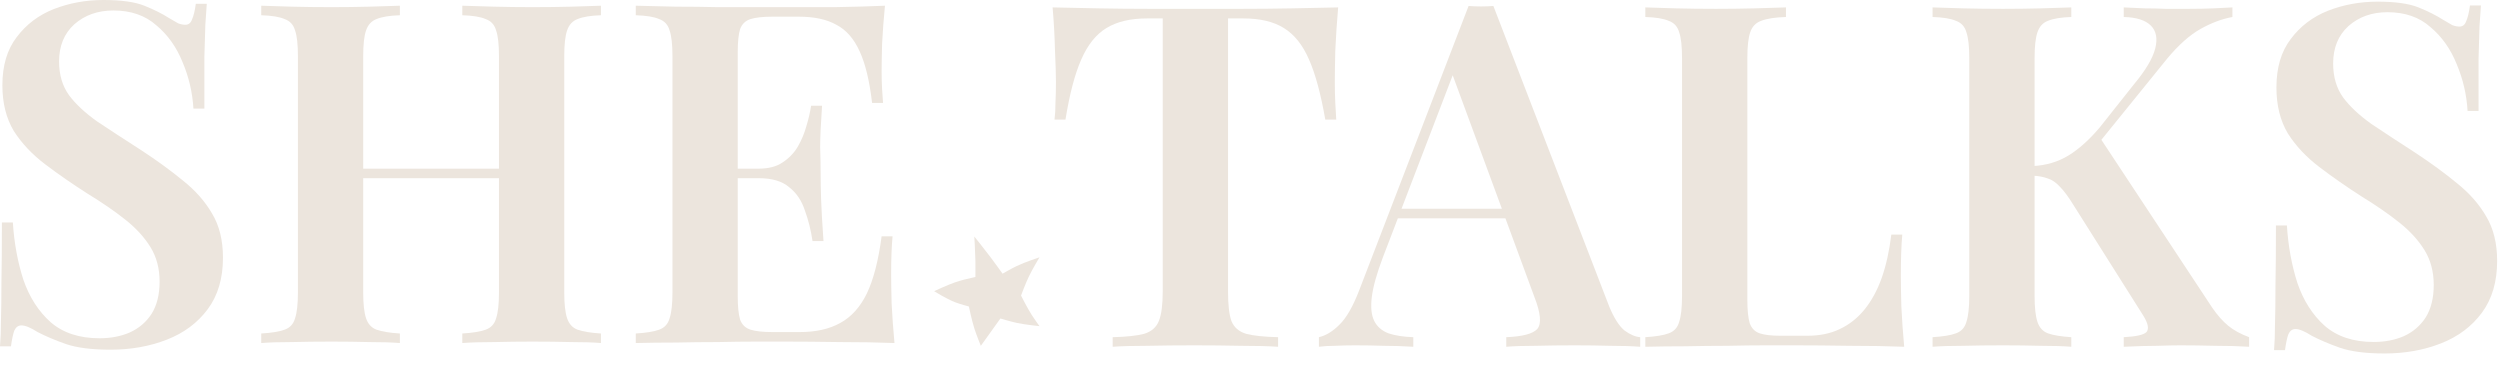 <?xml version="1.0" encoding="UTF-8"?> <svg xmlns="http://www.w3.org/2000/svg" width="604" height="90" viewBox="0 0 604 90" fill="none"> <path d="M323.297 1.79C322.99 5.341 322.76 8.815 322.606 12.212C322.529 15.532 322.491 18.079 322.491 19.855C322.491 21.631 322.529 23.291 322.606 24.834C322.683 26.379 322.76 27.73 322.836 28.888H320.187C319.113 22.711 317.807 17.886 316.272 14.412C314.736 10.861 312.701 8.313 310.167 6.769C307.71 5.225 304.447 4.453 300.378 4.453H296.692V70.461C296.692 73.626 296.961 75.981 297.498 77.525C298.113 79.069 299.303 80.112 301.069 80.652C302.835 81.115 305.407 81.385 308.785 81.463V83.779C306.482 83.624 303.487 83.547 299.802 83.547C296.116 83.47 292.354 83.431 288.515 83.431C284.522 83.431 280.76 83.47 277.228 83.547C273.773 83.547 270.97 83.624 268.82 83.779V81.463C272.122 81.385 274.656 81.115 276.422 80.652C278.188 80.112 279.378 79.069 279.992 77.525C280.606 75.981 280.914 73.626 280.914 70.461V4.453H277.113C273.12 4.453 269.857 5.225 267.323 6.769C264.789 8.313 262.755 10.861 261.219 14.412C259.683 17.886 258.416 22.711 257.418 28.888H254.769C254.923 27.73 255 26.379 255 24.834C255.076 23.291 255.115 21.631 255.115 19.855C255.115 18.079 255.038 15.532 254.884 12.212C254.808 8.815 254.616 5.341 254.309 1.79C257.687 1.867 261.411 1.944 265.48 2.021C269.55 2.098 273.619 2.137 277.689 2.137C281.758 2.137 285.482 2.137 288.86 2.137C292.162 2.137 295.848 2.137 299.917 2.137C303.987 2.137 308.056 2.098 312.125 2.021C316.195 1.944 319.919 1.867 323.297 1.79Z" fill="#ECE5DD"></path> <path d="M360.801 1.442L388.788 74.051C389.94 76.83 391.168 78.76 392.474 79.841C393.856 80.845 395.123 81.385 396.274 81.463V83.779C394.278 83.624 391.86 83.547 389.019 83.547C386.254 83.47 383.414 83.431 380.496 83.431C377.117 83.431 373.969 83.47 371.052 83.547C368.134 83.547 365.754 83.624 363.911 83.779V81.463C367.827 81.308 370.322 80.652 371.397 79.494C372.472 78.259 372.242 75.672 370.706 71.735L350.436 16.728L352.509 14.181L334.081 62.239C332.622 66.099 331.739 69.265 331.432 71.735C331.125 74.206 331.317 76.136 332.008 77.525C332.699 78.915 333.851 79.918 335.463 80.536C337.076 81.077 339.072 81.385 341.452 81.463V83.779C338.995 83.624 336.615 83.547 334.311 83.547C332.008 83.47 329.705 83.431 327.401 83.431C325.712 83.431 324.099 83.47 322.564 83.547C321.105 83.547 319.8 83.624 318.648 83.779V81.463C320.337 81.077 321.988 80.073 323.6 78.452C325.29 76.83 326.902 74.013 328.438 69.998L354.812 1.442C355.734 1.519 356.732 1.558 357.807 1.558C358.882 1.558 359.88 1.519 360.801 1.442ZM370.821 50.427V52.743H336.5L337.651 50.427H370.821Z" fill="#ECE5DD"></path> <path d="M431.488 1.79V4.106C428.877 4.183 426.881 4.492 425.499 5.032C424.193 5.495 423.31 6.422 422.85 7.811C422.389 9.124 422.159 11.208 422.159 14.065V72.43C422.159 74.9 422.351 76.792 422.735 78.104C423.195 79.34 424.001 80.15 425.153 80.536C426.305 80.922 427.956 81.115 430.106 81.115H436.67C439.665 81.115 442.276 80.575 444.502 79.494C446.806 78.413 448.802 76.83 450.491 74.746C452.18 72.662 453.562 70.114 454.637 67.103C455.712 64.015 456.48 60.541 456.941 56.681H459.59C459.36 59.228 459.244 62.548 459.244 66.64C459.244 68.338 459.283 70.77 459.36 73.935C459.513 77.101 459.743 80.382 460.051 83.779C456.135 83.624 451.72 83.547 446.806 83.547C441.892 83.47 437.515 83.431 433.676 83.431C431.833 83.431 429.491 83.431 426.65 83.431C423.809 83.431 420.7 83.47 417.321 83.547C414.02 83.547 410.641 83.586 407.186 83.663C403.808 83.663 400.583 83.701 397.512 83.779V81.463C400.045 81.308 401.927 80.999 403.155 80.536C404.46 80.073 405.305 79.147 405.689 77.757C406.15 76.367 406.38 74.283 406.38 71.503V14.065C406.38 11.208 406.15 9.124 405.689 7.811C405.305 6.422 404.46 5.495 403.155 5.032C401.927 4.492 400.045 4.183 397.512 4.106V1.79C399.431 1.867 401.888 1.944 404.883 2.021C407.877 2.098 411.102 2.137 414.557 2.137C417.705 2.137 420.815 2.098 423.886 2.021C426.958 1.944 429.491 1.867 431.488 1.79Z" fill="#ECE5DD"></path> <path d="M539.352 1.79V4.106C536.818 4.569 534.246 5.534 531.635 7.001C529.024 8.468 526.337 10.861 523.573 14.181L501.805 41.047L506.988 32.709L534.514 74.398C535.743 76.174 537.01 77.602 538.315 78.683C539.62 79.764 541.31 80.691 543.383 81.463V83.779C541.002 83.624 538.277 83.547 535.205 83.547C532.134 83.47 529.332 83.431 526.798 83.431C525.339 83.431 523.496 83.47 521.269 83.547C519.12 83.547 516.394 83.624 513.092 83.779V81.463C516.163 81.308 518.006 80.884 518.62 80.189C519.235 79.417 518.966 78.104 517.814 76.251L500.999 49.617C499.771 47.609 498.657 46.104 497.659 45.1C496.738 44.096 495.778 43.44 494.78 43.132C493.782 42.745 492.553 42.514 491.094 42.437V40.121C494.319 39.966 497.198 39.117 499.732 37.573C502.266 36.029 504.8 33.751 507.334 30.741L515.511 20.434C518.352 17.037 520.079 14.142 520.694 11.749C521.308 9.355 520.962 7.503 519.657 6.19C518.352 4.878 516.163 4.183 513.092 4.106V1.79C514.781 1.867 516.471 1.944 518.16 2.021C519.849 2.021 521.538 2.06 523.227 2.137C524.993 2.137 526.836 2.137 528.756 2.137C530.982 2.137 532.979 2.098 534.745 2.021C536.511 1.944 538.046 1.867 539.352 1.79ZM500.423 1.79V4.106C497.966 4.183 496.085 4.492 494.78 5.032C493.551 5.495 492.707 6.422 492.246 7.811C491.785 9.124 491.555 11.208 491.555 14.065V71.503C491.555 74.283 491.785 76.367 492.246 77.757C492.707 79.147 493.551 80.073 494.78 80.536C496.085 80.999 497.966 81.308 500.423 81.463V83.779C498.504 83.624 496.047 83.547 493.052 83.547C490.058 83.47 487.025 83.431 483.953 83.431C480.498 83.431 477.273 83.47 474.279 83.547C471.284 83.547 468.827 83.624 466.908 83.779V81.463C469.442 81.308 471.323 80.999 472.551 80.536C473.857 80.073 474.701 79.147 475.085 77.757C475.546 76.367 475.776 74.283 475.776 71.503V14.065C475.776 11.208 475.546 9.124 475.085 7.811C474.701 6.422 473.857 5.495 472.551 5.032C471.323 4.492 469.442 4.183 466.908 4.106V1.79C468.827 1.867 471.284 1.944 474.279 2.021C477.273 2.098 480.498 2.137 483.953 2.137C487.025 2.137 490.058 2.098 493.052 2.021C496.047 1.944 498.504 1.867 500.423 1.79Z" fill="#ECE5DD"></path> <path d="M574.4 0.4C578.7 0.4 582.002 0.863 584.305 1.79C586.608 2.716 588.605 3.72 590.294 4.8C591.215 5.341 591.945 5.765 592.482 6.074C593.097 6.306 593.672 6.422 594.21 6.422C594.978 6.422 595.515 5.997 595.822 5.148C596.206 4.299 596.513 3.025 596.744 1.326H599.393C599.316 2.793 599.201 4.492 599.047 6.422C598.97 8.352 598.894 10.938 598.817 14.181C598.817 17.346 598.817 21.553 598.817 26.803H596.168C595.938 22.866 595.055 19.083 593.519 15.454C592.06 11.826 589.949 8.854 587.184 6.537C584.497 4.144 581.042 2.948 576.819 2.948C573.056 2.948 569.908 4.067 567.375 6.306C564.918 8.545 563.689 11.556 563.689 15.339C563.689 18.581 564.495 21.322 566.108 23.561C567.72 25.722 569.985 27.845 572.903 29.93C575.897 31.937 579.429 34.253 583.499 36.878C587.261 39.349 590.64 41.819 593.634 44.289C596.629 46.683 598.97 49.346 600.66 52.28C602.426 55.214 603.309 58.804 603.309 63.05C603.309 68.068 602.08 72.237 599.623 75.557C597.166 78.876 593.864 81.347 589.718 82.968C585.572 84.589 581.042 85.4 576.128 85.4C571.598 85.4 567.989 84.937 565.302 84.01C562.691 83.084 560.426 82.119 558.506 81.115C556.817 80.034 555.512 79.494 554.59 79.494C553.823 79.494 553.247 79.918 552.863 80.768C552.556 81.617 552.287 82.891 552.057 84.589H549.408C549.561 82.814 549.638 80.729 549.638 78.336C549.715 75.943 549.753 72.855 549.753 69.072C549.83 65.211 549.868 60.348 549.868 54.48H552.517C552.824 59.421 553.669 64.053 555.051 68.377C556.51 72.623 558.698 76.058 561.616 78.683C564.61 81.308 568.565 82.621 573.479 82.621C576.166 82.621 578.585 82.157 580.735 81.231C582.961 80.227 584.727 78.722 586.033 76.715C587.338 74.63 587.991 72.005 587.991 68.84C587.991 65.675 587.261 62.895 585.802 60.502C584.343 58.109 582.309 55.87 579.698 53.785C577.088 51.701 574.016 49.578 570.484 47.416C566.876 45.1 563.497 42.745 560.349 40.352C557.201 37.959 554.667 35.257 552.748 32.246C550.905 29.158 549.984 25.452 549.984 21.129C549.984 16.342 551.135 12.444 553.439 9.433C555.742 6.345 558.737 4.067 562.422 2.6C566.184 1.133 570.177 0.4 574.4 0.4Z" fill="#ECE5DD"></path> <path d="M24.978 0C29.275 0 32.575 0.46 34.877 1.381C37.179 2.302 39.174 3.3 40.862 4.374C41.783 4.911 42.512 5.333 43.049 5.64C43.663 5.87 44.239 5.985 44.776 5.985C45.543 5.985 46.08 5.563 46.387 4.719C46.771 3.875 47.078 2.609 47.308 0.921H49.956C49.879 2.379 49.764 4.067 49.61 5.985C49.533 7.904 49.457 10.475 49.38 13.697C49.38 16.844 49.38 21.026 49.38 26.244H46.733C46.502 22.33 45.62 18.57 44.085 14.964C42.627 11.357 40.517 8.403 37.754 6.101C35.069 3.722 31.616 2.532 27.395 2.532C23.635 2.532 20.489 3.645 17.956 5.87C15.501 8.096 14.273 11.088 14.273 14.848C14.273 18.072 15.079 20.796 16.69 23.021C18.302 25.17 20.565 27.28 23.481 29.352C26.474 31.347 30.004 33.649 34.071 36.258C37.831 38.714 41.208 41.169 44.2 43.625C47.193 46.004 49.533 48.651 51.222 51.567C52.987 54.483 53.869 58.051 53.869 62.272C53.869 67.26 52.641 71.403 50.186 74.703C47.73 78.003 44.431 80.458 40.287 82.07C36.143 83.681 31.616 84.487 26.704 84.487C22.177 84.487 18.57 84.026 15.884 83.106C13.275 82.185 11.012 81.226 9.093 80.228C7.405 79.154 6.101 78.617 5.18 78.617C4.412 78.617 3.837 79.039 3.453 79.883C3.146 80.727 2.878 81.993 2.647 83.681H0C0.153 81.916 0.23 79.844 0.23 77.466C0.307 75.087 0.345 72.017 0.345 68.257C0.422 64.42 0.46 59.586 0.46 53.754H3.108C3.415 58.665 4.259 63.269 5.64 67.567C7.098 71.787 9.285 75.202 12.201 77.811C15.194 80.42 19.146 81.724 24.057 81.724C26.743 81.724 29.16 81.264 31.308 80.343C33.534 79.346 35.299 77.849 36.603 75.854C37.908 73.782 38.56 71.173 38.56 68.027C38.56 64.881 37.831 62.118 36.373 59.739C34.915 57.361 32.882 55.135 30.273 53.063C27.663 50.991 24.594 48.881 21.064 46.733C17.458 44.431 14.081 42.09 10.935 39.711C7.789 37.332 5.256 34.647 3.338 31.654C1.496 28.584 0.576 24.901 0.576 20.604C0.576 15.846 1.727 11.971 4.029 8.978C6.331 5.909 9.323 3.645 13.007 2.187C16.767 0.729 20.757 0 24.978 0Z" fill="#ECE5DD"></path> <path d="M111.69 82.876V80.573C114.223 80.42 116.103 80.113 117.331 79.653C118.635 79.192 119.479 78.271 119.863 76.89C120.323 75.509 120.553 73.437 120.553 70.674V13.582C120.553 10.743 120.323 8.671 119.863 7.367C119.479 5.985 118.635 5.065 117.331 4.604C116.103 4.067 114.223 3.76 111.69 3.683V1.381C113.762 1.458 116.333 1.535 119.402 1.611C122.472 1.688 125.541 1.727 128.611 1.727C131.987 1.727 135.133 1.688 138.049 1.611C141.042 1.535 143.421 1.458 145.186 1.381V3.683C142.73 3.76 140.85 4.067 139.546 4.604C138.318 5.065 137.474 5.985 137.013 7.367C136.553 8.671 136.323 10.743 136.323 13.582V70.674C136.323 73.437 136.553 75.509 137.013 76.89C137.474 78.271 138.318 79.192 139.546 79.653C140.85 80.113 142.73 80.42 145.186 80.573V82.876C143.421 82.722 141.042 82.645 138.049 82.645C135.133 82.569 131.987 82.53 128.611 82.53C125.541 82.53 122.472 82.569 119.402 82.645C116.333 82.645 113.762 82.722 111.69 82.876ZM63.116 82.876V80.573C65.648 80.42 67.528 80.113 68.756 79.653C70.061 79.192 70.905 78.271 71.289 76.89C71.749 75.509 71.979 73.437 71.979 70.674V13.582C71.979 10.743 71.749 8.671 71.289 7.367C70.905 5.985 70.061 5.065 68.756 4.604C67.528 4.067 65.648 3.76 63.116 3.683V1.381C65.034 1.458 67.49 1.535 70.483 1.611C73.476 1.688 76.698 1.727 80.152 1.727C83.221 1.727 86.252 1.688 89.245 1.611C92.238 1.535 94.693 1.458 96.612 1.381V3.683C94.156 3.76 92.276 4.067 90.972 4.604C89.744 5.065 88.9 5.985 88.439 7.367C87.979 8.671 87.749 10.743 87.749 13.582V70.674C87.749 73.437 87.979 75.509 88.439 76.89C88.9 78.271 89.744 79.192 90.972 79.653C92.276 80.113 94.156 80.42 96.612 80.573V82.876C94.693 82.722 92.238 82.645 89.245 82.645C86.252 82.569 83.221 82.53 80.152 82.53C76.698 82.53 73.476 82.569 70.483 82.645C67.49 82.645 65.034 82.722 63.116 82.876ZM81.418 43.049V40.747H126.884V43.049H81.418Z" fill="#ECE5DD"></path> <path d="M213.804 1.381C213.497 4.527 213.266 7.597 213.113 10.59C213.036 13.506 212.998 15.731 212.998 17.266C212.998 18.724 213.036 20.143 213.113 21.525C213.19 22.829 213.266 23.942 213.343 24.863H210.696C210.082 19.568 209.084 15.424 207.703 12.431C206.322 9.362 204.442 7.213 202.063 5.985C199.761 4.681 196.73 4.029 192.97 4.029H186.639C184.337 4.029 182.572 4.221 181.344 4.604C180.116 4.988 179.272 5.794 178.812 7.021C178.428 8.249 178.236 10.129 178.236 12.662V71.595C178.236 74.051 178.428 75.931 178.812 77.235C179.272 78.463 180.116 79.269 181.344 79.653C182.572 80.036 184.337 80.228 186.639 80.228H193.2C197.113 80.228 200.375 79.499 202.984 78.041C205.67 76.583 207.818 74.204 209.43 70.905C211.041 67.528 212.231 62.924 212.998 57.092H215.645C215.415 59.471 215.3 62.54 215.3 66.3C215.3 67.912 215.338 70.252 215.415 73.322C215.569 76.391 215.799 79.576 216.106 82.876C212.192 82.722 207.78 82.645 202.869 82.645C197.958 82.569 193.584 82.53 189.747 82.53C187.982 82.53 185.641 82.53 182.725 82.53C179.886 82.53 176.778 82.569 173.402 82.645C170.102 82.645 166.726 82.684 163.273 82.76C159.896 82.76 156.673 82.799 153.604 82.876V80.573C156.136 80.42 158.016 80.113 159.244 79.653C160.548 79.192 161.393 78.271 161.776 76.89C162.237 75.509 162.467 73.437 162.467 70.674V13.582C162.467 10.743 162.237 8.671 161.776 7.367C161.393 5.985 160.548 5.065 159.244 4.604C158.016 4.067 156.136 3.76 153.604 3.683V1.381C156.673 1.458 159.896 1.535 163.273 1.611C166.726 1.611 170.102 1.65 173.402 1.727C176.778 1.727 179.886 1.727 182.725 1.727C185.641 1.727 187.982 1.727 189.747 1.727C193.277 1.727 197.267 1.727 201.718 1.727C206.245 1.65 210.274 1.535 213.804 1.381ZM195.272 40.747C195.272 40.747 195.272 41.131 195.272 41.898C195.272 42.666 195.272 43.049 195.272 43.049H174.783C174.783 43.049 174.783 42.666 174.783 41.898C174.783 41.131 174.783 40.747 174.783 40.747H195.272ZM198.61 25.553C198.303 29.927 198.149 33.265 198.149 35.567C198.226 37.87 198.265 39.98 198.265 41.898C198.265 43.817 198.303 45.927 198.38 48.229C198.456 50.531 198.648 53.869 198.955 58.243H196.308C195.924 55.634 195.31 53.178 194.466 50.876C193.699 48.498 192.433 46.617 190.668 45.236C188.979 43.778 186.524 43.049 183.301 43.049V40.747C185.68 40.747 187.598 40.248 189.056 39.251C190.591 38.253 191.819 36.987 192.739 35.452C193.66 33.841 194.351 32.191 194.811 30.503C195.349 28.738 195.732 27.088 195.962 25.553H198.61Z" fill="#ECE5DD"></path> <g clip-path="url(#clip0_907_2)"> <path d="M230.668 68.237C229.093 68.765 225.68 70.349 225.68 70.349C225.68 70.349 228.616 72.188 230.668 72.99C231.968 73.498 234.081 74.046 234.081 74.046C234.081 74.046 234.755 77.301 235.394 79.327C235.924 81.007 236.969 83.552 236.969 83.552L241.695 76.951C241.695 76.951 244.076 77.673 245.633 78.007C247.76 78.464 251.146 78.799 251.146 78.799C251.146 78.799 249.986 77.217 249.309 76.159C248.166 74.373 246.683 71.406 246.683 71.406C246.683 71.406 247.709 68.627 248.521 66.916C249.431 65 251.146 62.163 251.146 62.163C251.146 62.163 247.715 63.284 245.633 64.276C244.265 64.928 242.22 66.124 242.22 66.124C242.22 66.124 240.483 63.692 239.332 62.163C237.833 60.173 235.394 57.146 235.394 57.146C235.394 57.146 235.615 60.685 235.656 62.955C235.685 64.502 235.656 66.916 235.656 66.916C233.708 67.329 232.243 67.709 230.668 68.237Z" fill="#ECE5DD"></path> </g> <defs> <clipPath id="clip0_907_2"> <rect width="25.729" height="26.406" fill="white" transform="translate(225.68 57.146)"></rect> </clipPath> </defs> </svg> 